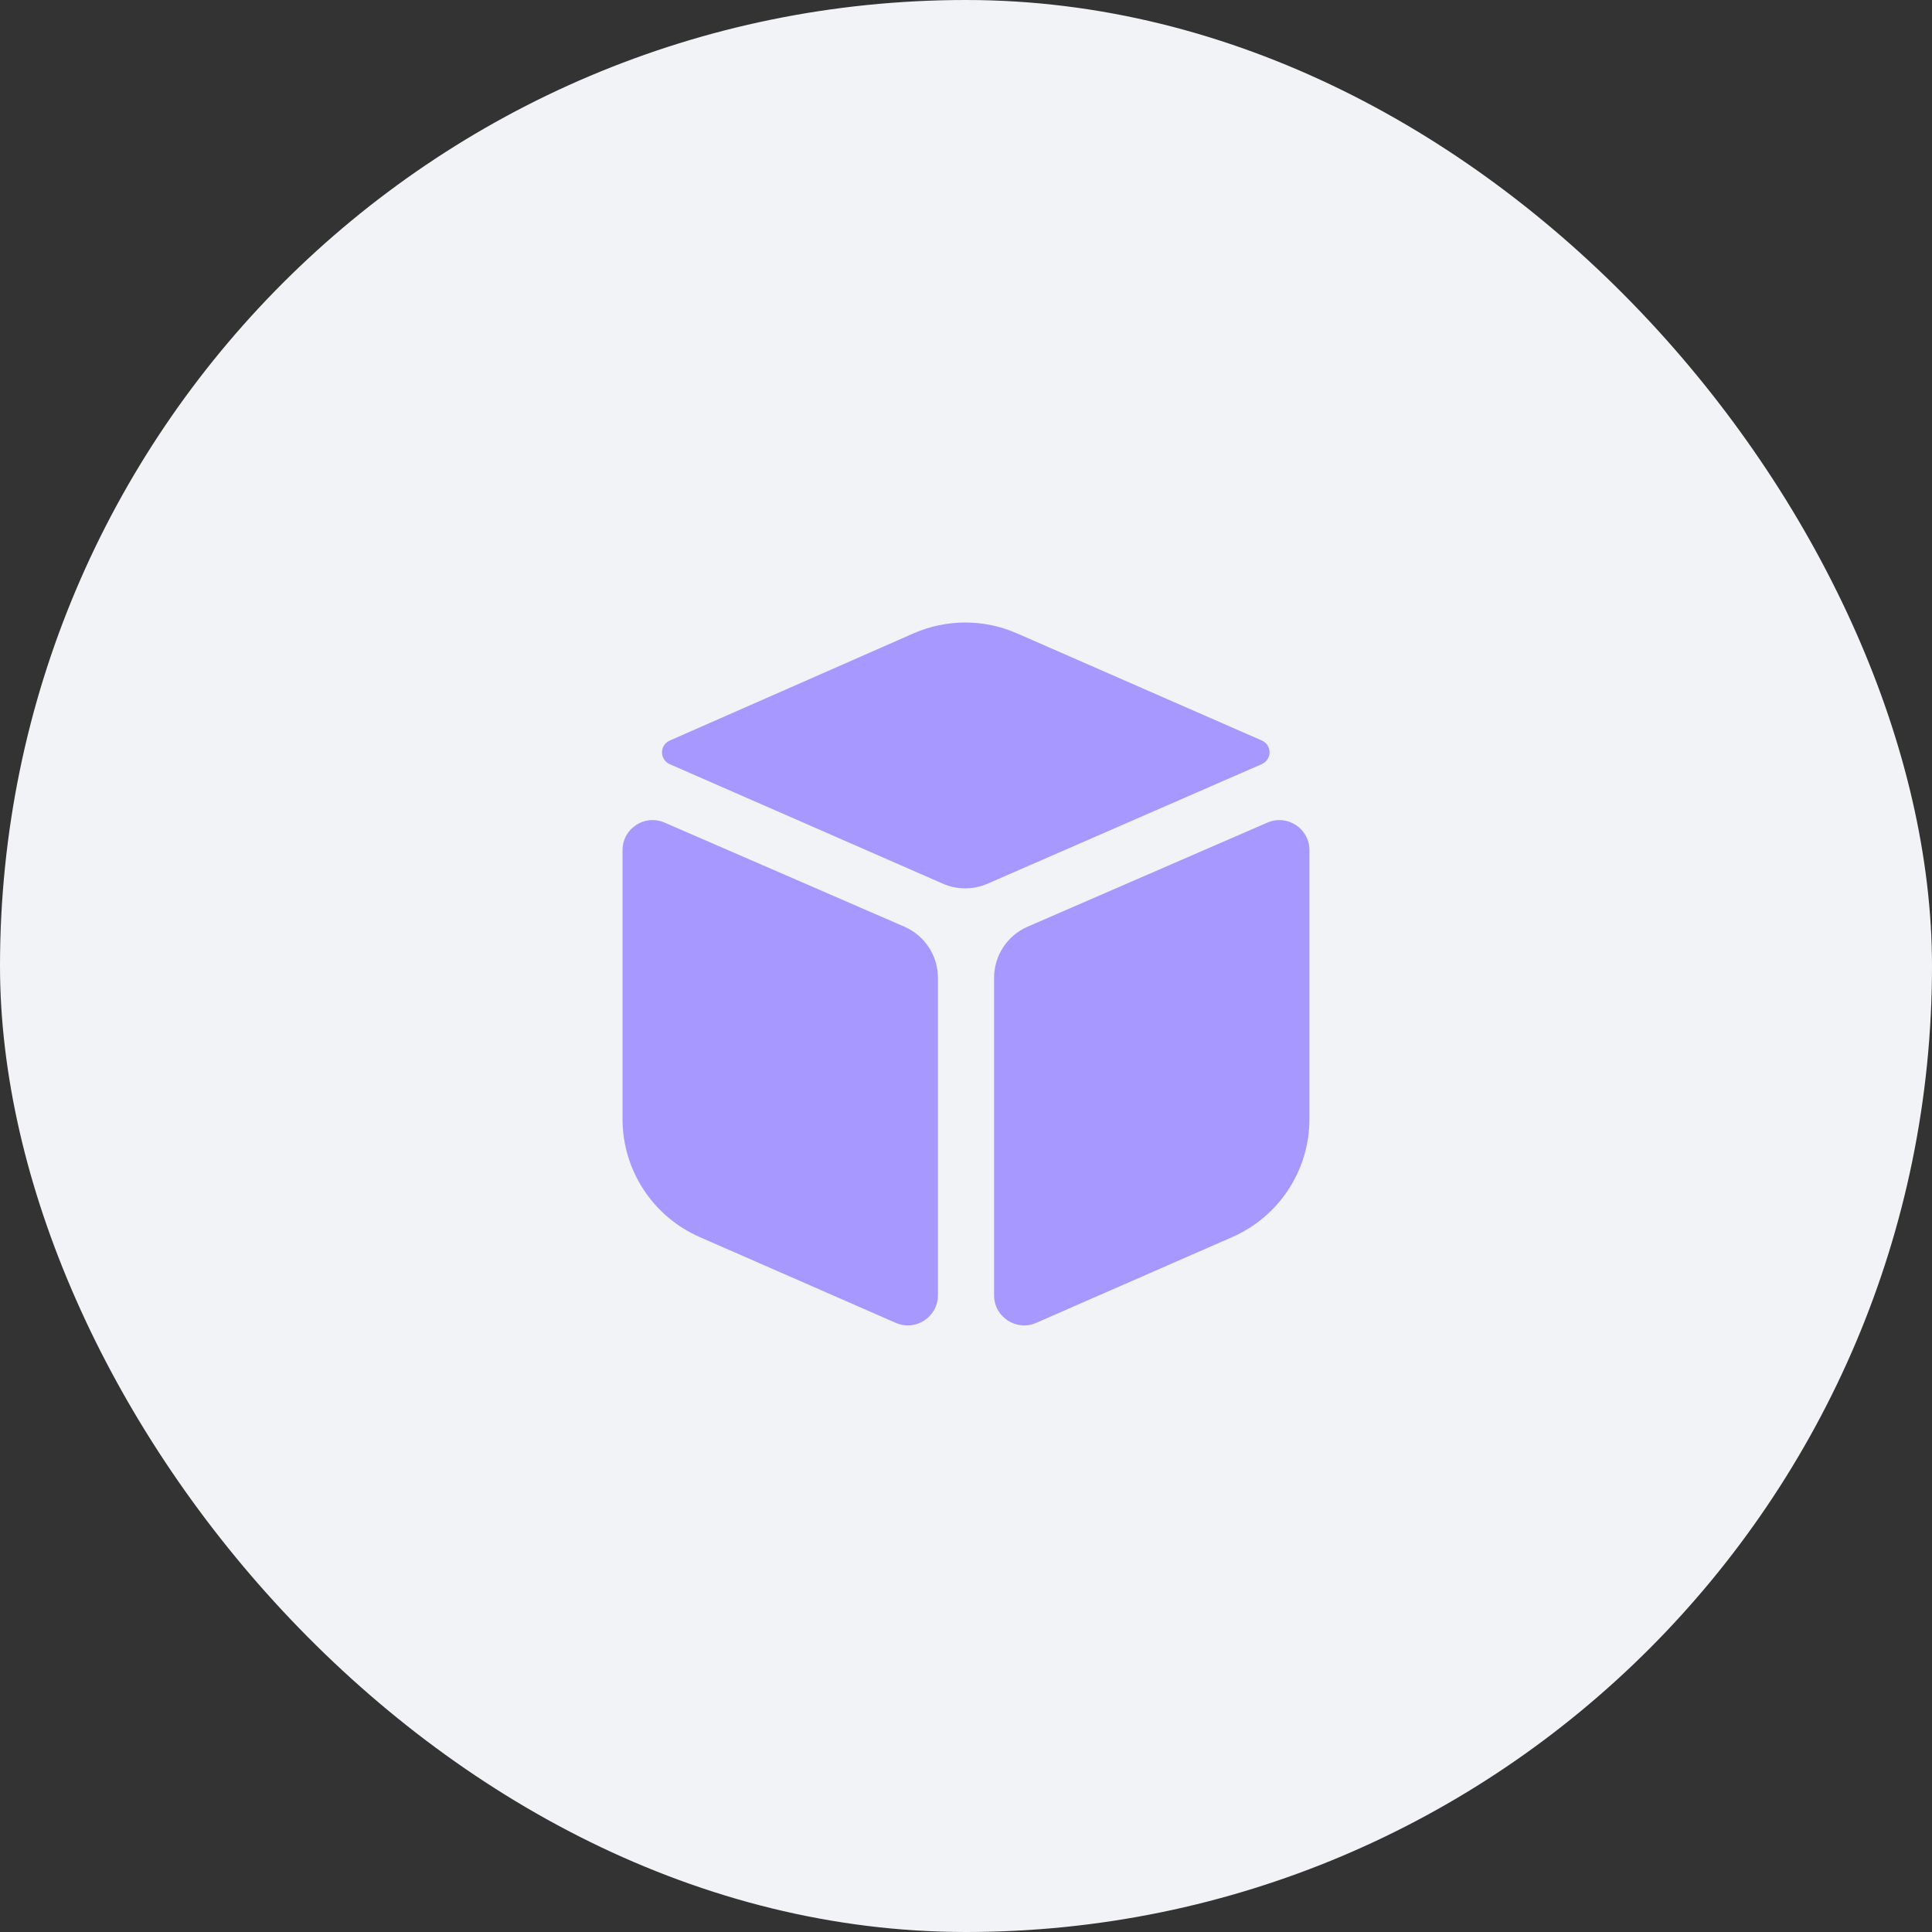 <?xml version="1.0" encoding="UTF-8"?> <svg xmlns="http://www.w3.org/2000/svg" width="60" height="60" viewBox="0 0 60 60" fill="none"><rect x="0" y="0" width="60" height="60" fill="#333333" stroke="none"/> <rect width="60" height="60" rx="30" fill="#F1F3F6"></rect> <path d="M19.333 26.402C19.333 25.731 20.021 25.279 20.638 25.546L28.084 28.778C28.718 29.053 29.128 29.677 29.128 30.368V40.227C29.128 40.901 28.437 41.352 27.82 41.083L21.73 38.418C20.274 37.781 19.333 36.342 19.333 34.753V26.402Z" fill="#A798FF"></path> <path d="M40.666 26.402C40.666 25.731 39.978 25.279 39.361 25.546L31.915 28.778C31.281 29.053 30.872 29.677 30.872 30.368V40.228C30.872 40.901 31.562 41.352 32.179 41.083L38.27 38.418C39.726 37.781 40.666 36.342 40.666 34.753V26.402Z" fill="#A798FF"></path> <path d="M28.368 19.671C29.392 19.221 30.557 19.22 31.582 19.669L39.187 22.997C39.507 23.137 39.507 23.59 39.187 23.73L30.669 27.444C30.227 27.637 29.724 27.637 29.281 27.443L20.799 23.732C20.479 23.592 20.479 23.139 20.798 22.999L28.368 19.671Z" fill="#A798FF"></path> </svg> 